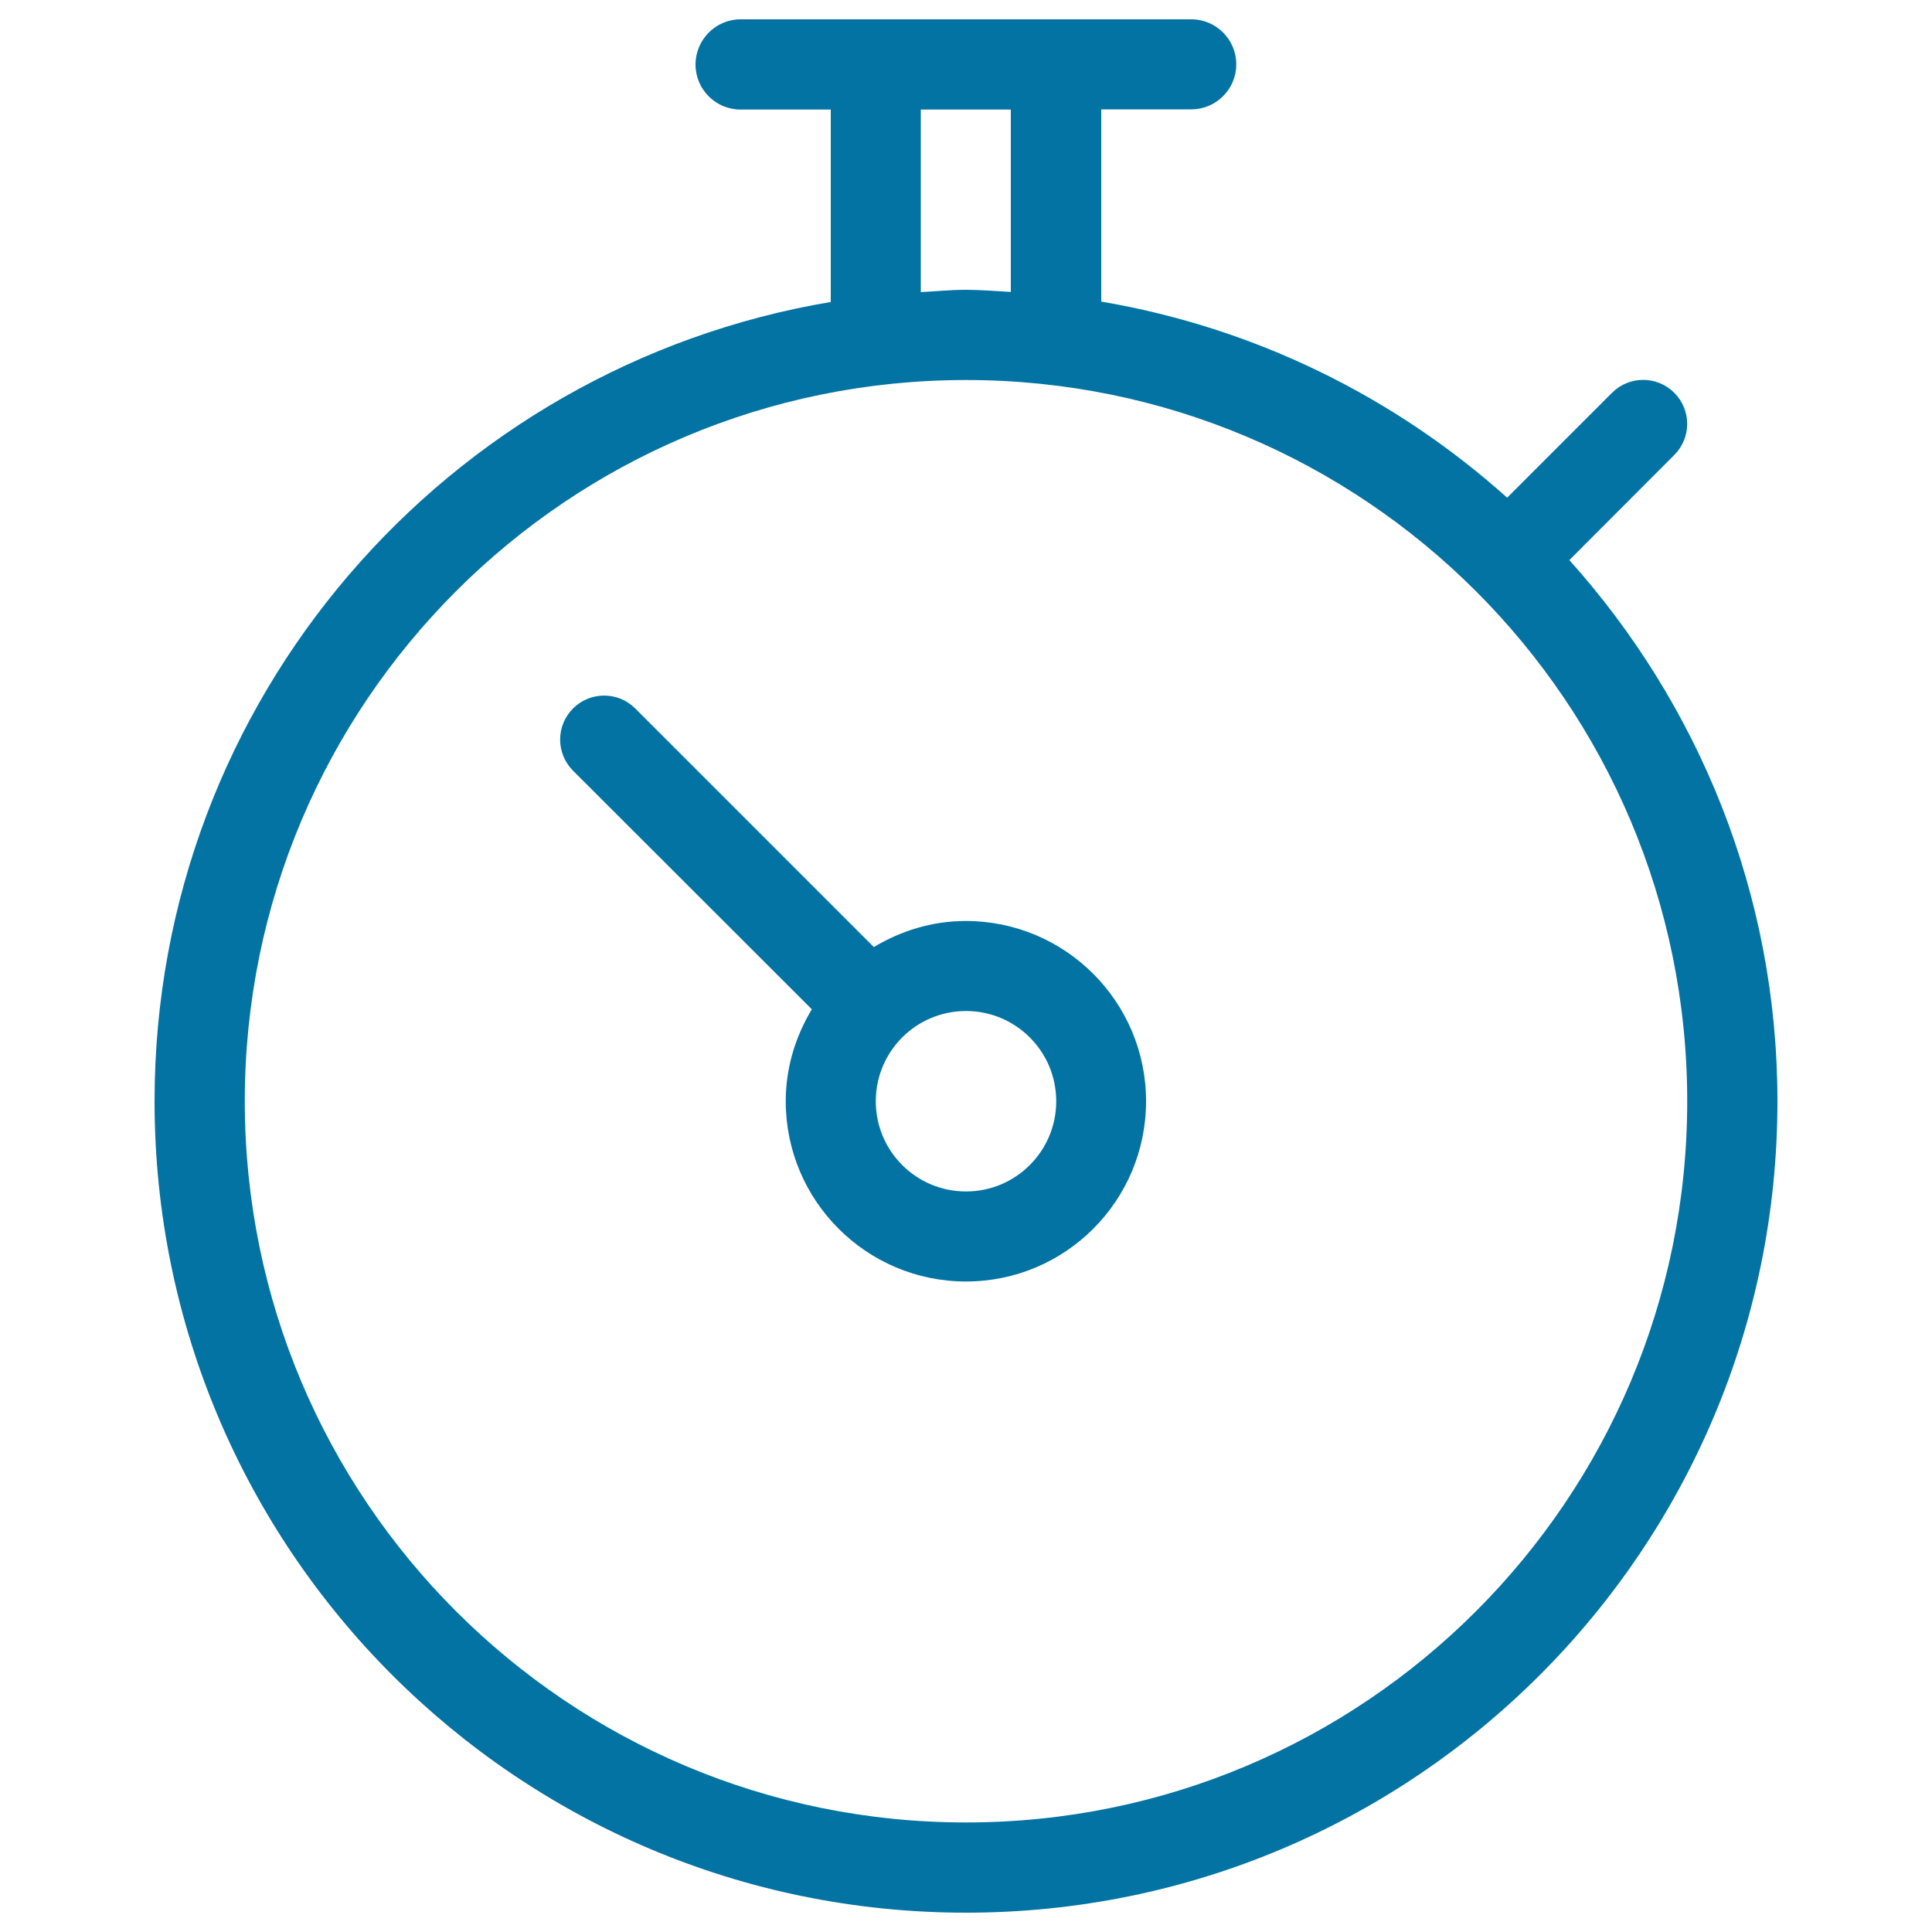 <svg xmlns="http://www.w3.org/2000/svg" viewBox="0 0 1000 1000" style="fill:#0273a2">
<title>Stopwatch SVG icon</title>
<path d="M812.3,289.9C879,364.3,920,462.2,920,570c0,232-188,420-420,420S80,802,80,570c0-208.1,151.4-380.3,350-413.7V56.7h-46.7c-12.9,0-23.3-10.5-23.3-23.3S370.4,10,383.3,10h233.3c12.9,0,23.3,10.5,23.3,23.3s-10.4,23.3-23.3,23.3H570v99.5c80,13.6,152.2,49.6,210.1,101.5l54.3-54.3c8.9-8.9,23.3-8.9,32.2,0c8.9,8.9,8.9,23.3,0,32.2L812.3,289.9z M523.3,56.7h-46.7v94.5c7.8-0.4,15.4-1.2,23.3-1.2c7.9,0,15.6,0.7,23.3,1.1V56.7z M500,196.7c-206.2,0-373.3,167.1-373.3,373.3S293.8,943.3,500,943.3c206.2,0,373.3-167.1,373.3-373.3C873.3,363.8,706.2,196.7,500,196.7z M500,663.3c-51.5,0-93.3-41.8-93.3-93.3c0-17.5,5.1-33.6,13.5-47.6L296.6,398.9c-8.9-8.9-8.9-23.3,0-32.2c8.9-8.9,23.3-8.9,32.2,0l123.5,123.5c14-8.4,30.1-13.5,47.6-13.5c51.5,0,93.3,41.8,93.3,93.3S551.5,663.3,500,663.3z M500,523.3c-25.8,0-46.7,20.9-46.7,46.7s20.9,46.7,46.7,46.7s46.7-20.9,46.7-46.7S525.8,523.3,500,523.3z"/>
</svg>